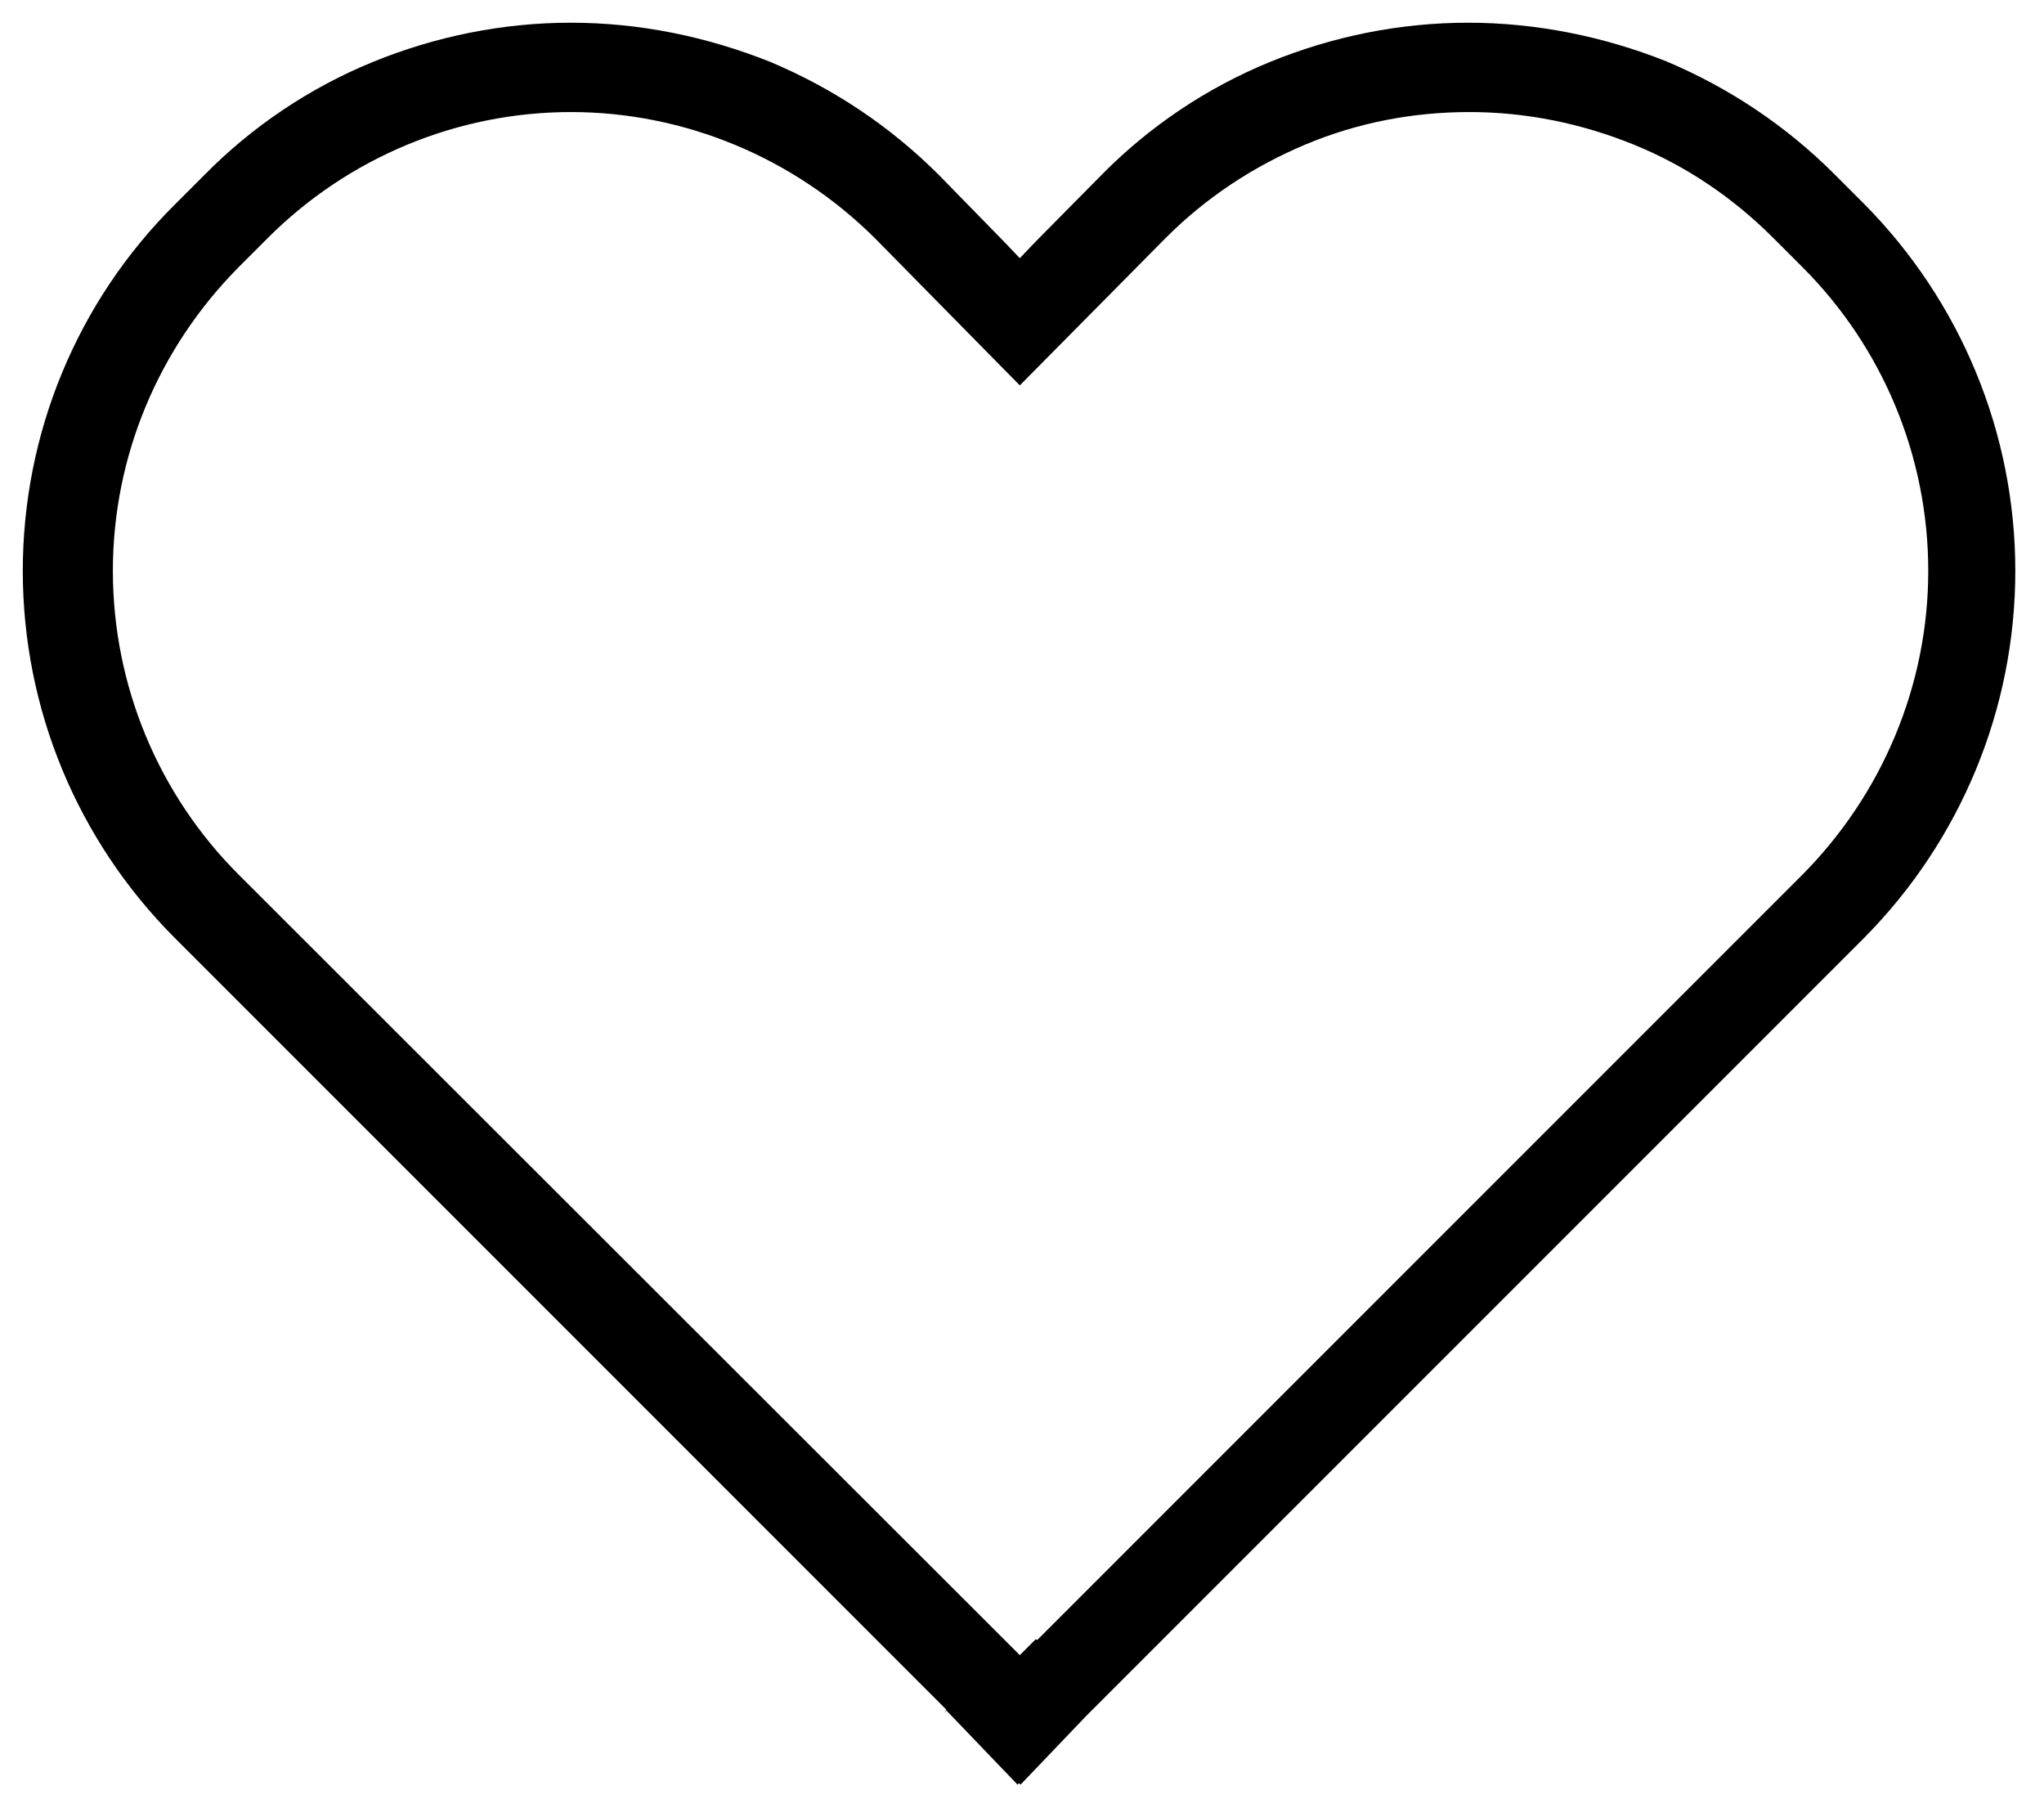 <?xml version="1.0" encoding="UTF-8"?> <svg xmlns="http://www.w3.org/2000/svg" width="27" height="24" viewBox="0 0 27 24" fill="none"> <g clip-path="url(#clip0_115_2)"> <path d="M14.361 22.65L24.621 12.39C25.901 11.1 26.621 9.36 26.621 7.54C26.621 5.72 25.901 3.98 24.621 2.69L24.231 2.3C23.591 1.66 22.841 1.16 22.011 0.81C21.181 0.48 20.291 0.3 19.391 0.3C18.491 0.3 17.601 0.48 16.771 0.82C15.941 1.16 15.181 1.67 14.551 2.31L13.681 3.19L13.471 3.41L13.261 3.19L12.401 2.31C11.761 1.67 11.011 1.17 10.181 0.82C9.331 0.48 8.441 0.3 7.541 0.3C6.641 0.3 5.751 0.48 4.921 0.82C4.091 1.16 3.331 1.67 2.701 2.31L2.311 2.7C1.021 3.98 0.301 5.72 0.301 7.54C0.301 9.36 1.021 11.1 2.311 12.39L12.501 22.58L12.471 22.62L12.501 22.59L13.441 23.57L13.461 23.55L13.481 23.57L14.351 22.66L14.361 22.65ZM13.681 21.65L13.471 21.86L13.261 21.65L3.151 11.55C2.091 10.49 1.491 9.05 1.491 7.54C1.491 6.03 2.091 4.6 3.151 3.53L3.541 3.14C4.601 2.08 6.041 1.48 7.541 1.48C9.041 1.48 10.481 2.08 11.551 3.14L13.471 5.09L15.401 3.14C15.931 2.61 16.551 2.2 17.241 1.91C17.931 1.62 18.661 1.48 19.411 1.48C20.161 1.48 20.891 1.63 21.581 1.91C22.271 2.19 22.891 2.61 23.421 3.14L23.811 3.53C24.871 4.59 25.471 6.03 25.471 7.54C25.471 9.04 24.871 10.48 23.811 11.55L13.701 21.66L13.681 21.65Z" fill="black"></path> </g> <defs> <clipPath id="clip0_115_2"> <rect width="27" height="24" fill="white"></rect> </clipPath> </defs> </svg> 
